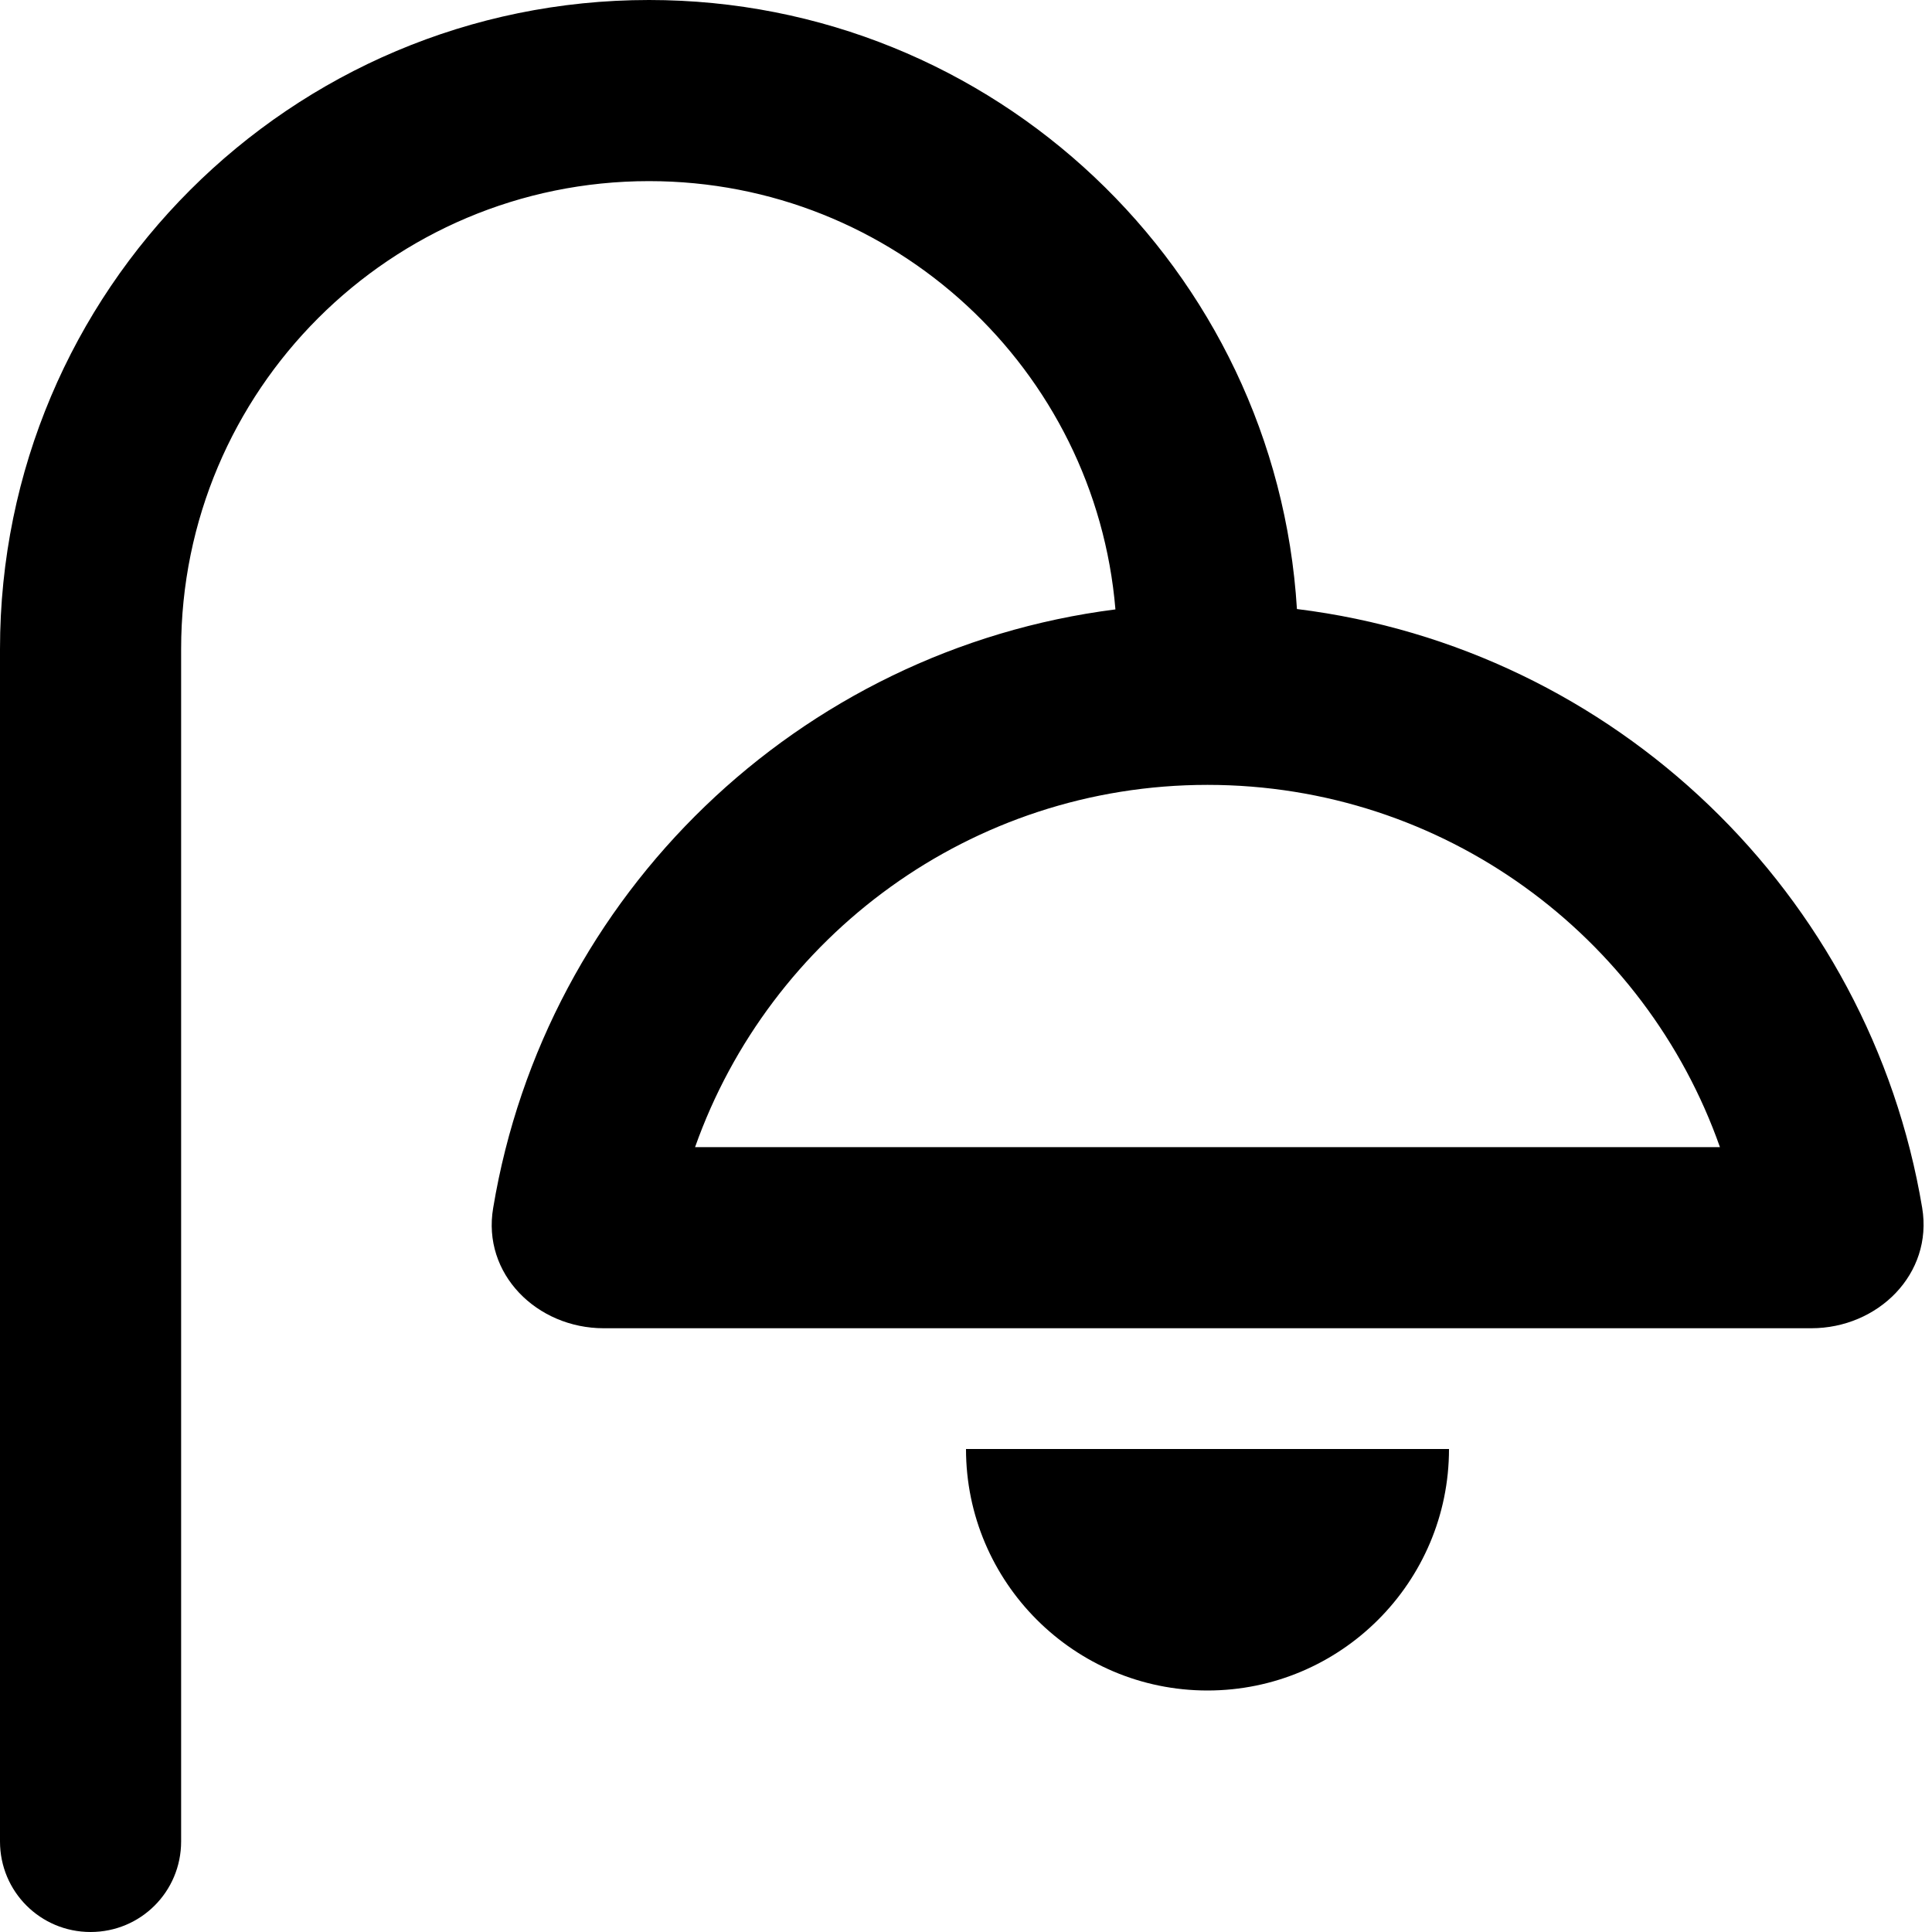 <svg xmlns="http://www.w3.org/2000/svg" viewBox="0 0 512 512"><!--! Font Awesome Pro 6.7.2 by @fontawesome - https://fontawesome.com License - https://fontawesome.com/license (Commercial License) Copyright 2024 Fonticons, Inc. --><path d="M48 172c0-68.5 55.5-124 124-124c65 0 118.3 50 123.6 113.5c-84 10.7-151.1 75.6-164.9 158.6C127.7 337.6 142.3 352 160 352l320 0c17.7 0 32.3-14.4 29.4-31.9C495.5 236.9 428 171.8 343.7 161.4C338.2 71.4 263.4 0 172 0C77 0 0 77 0 172L0 488c0 13.3 10.7 24 24 24s24-10.7 24-24l0-316zM455.8 304l-271.6 0c19.8-55.9 73.1-96 135.8-96s116.1 40.1 135.8 96zM320 448c35.3 0 64-28.7 64-64l-128 0c0 35.3 28.7 64 64 64z"/></svg>